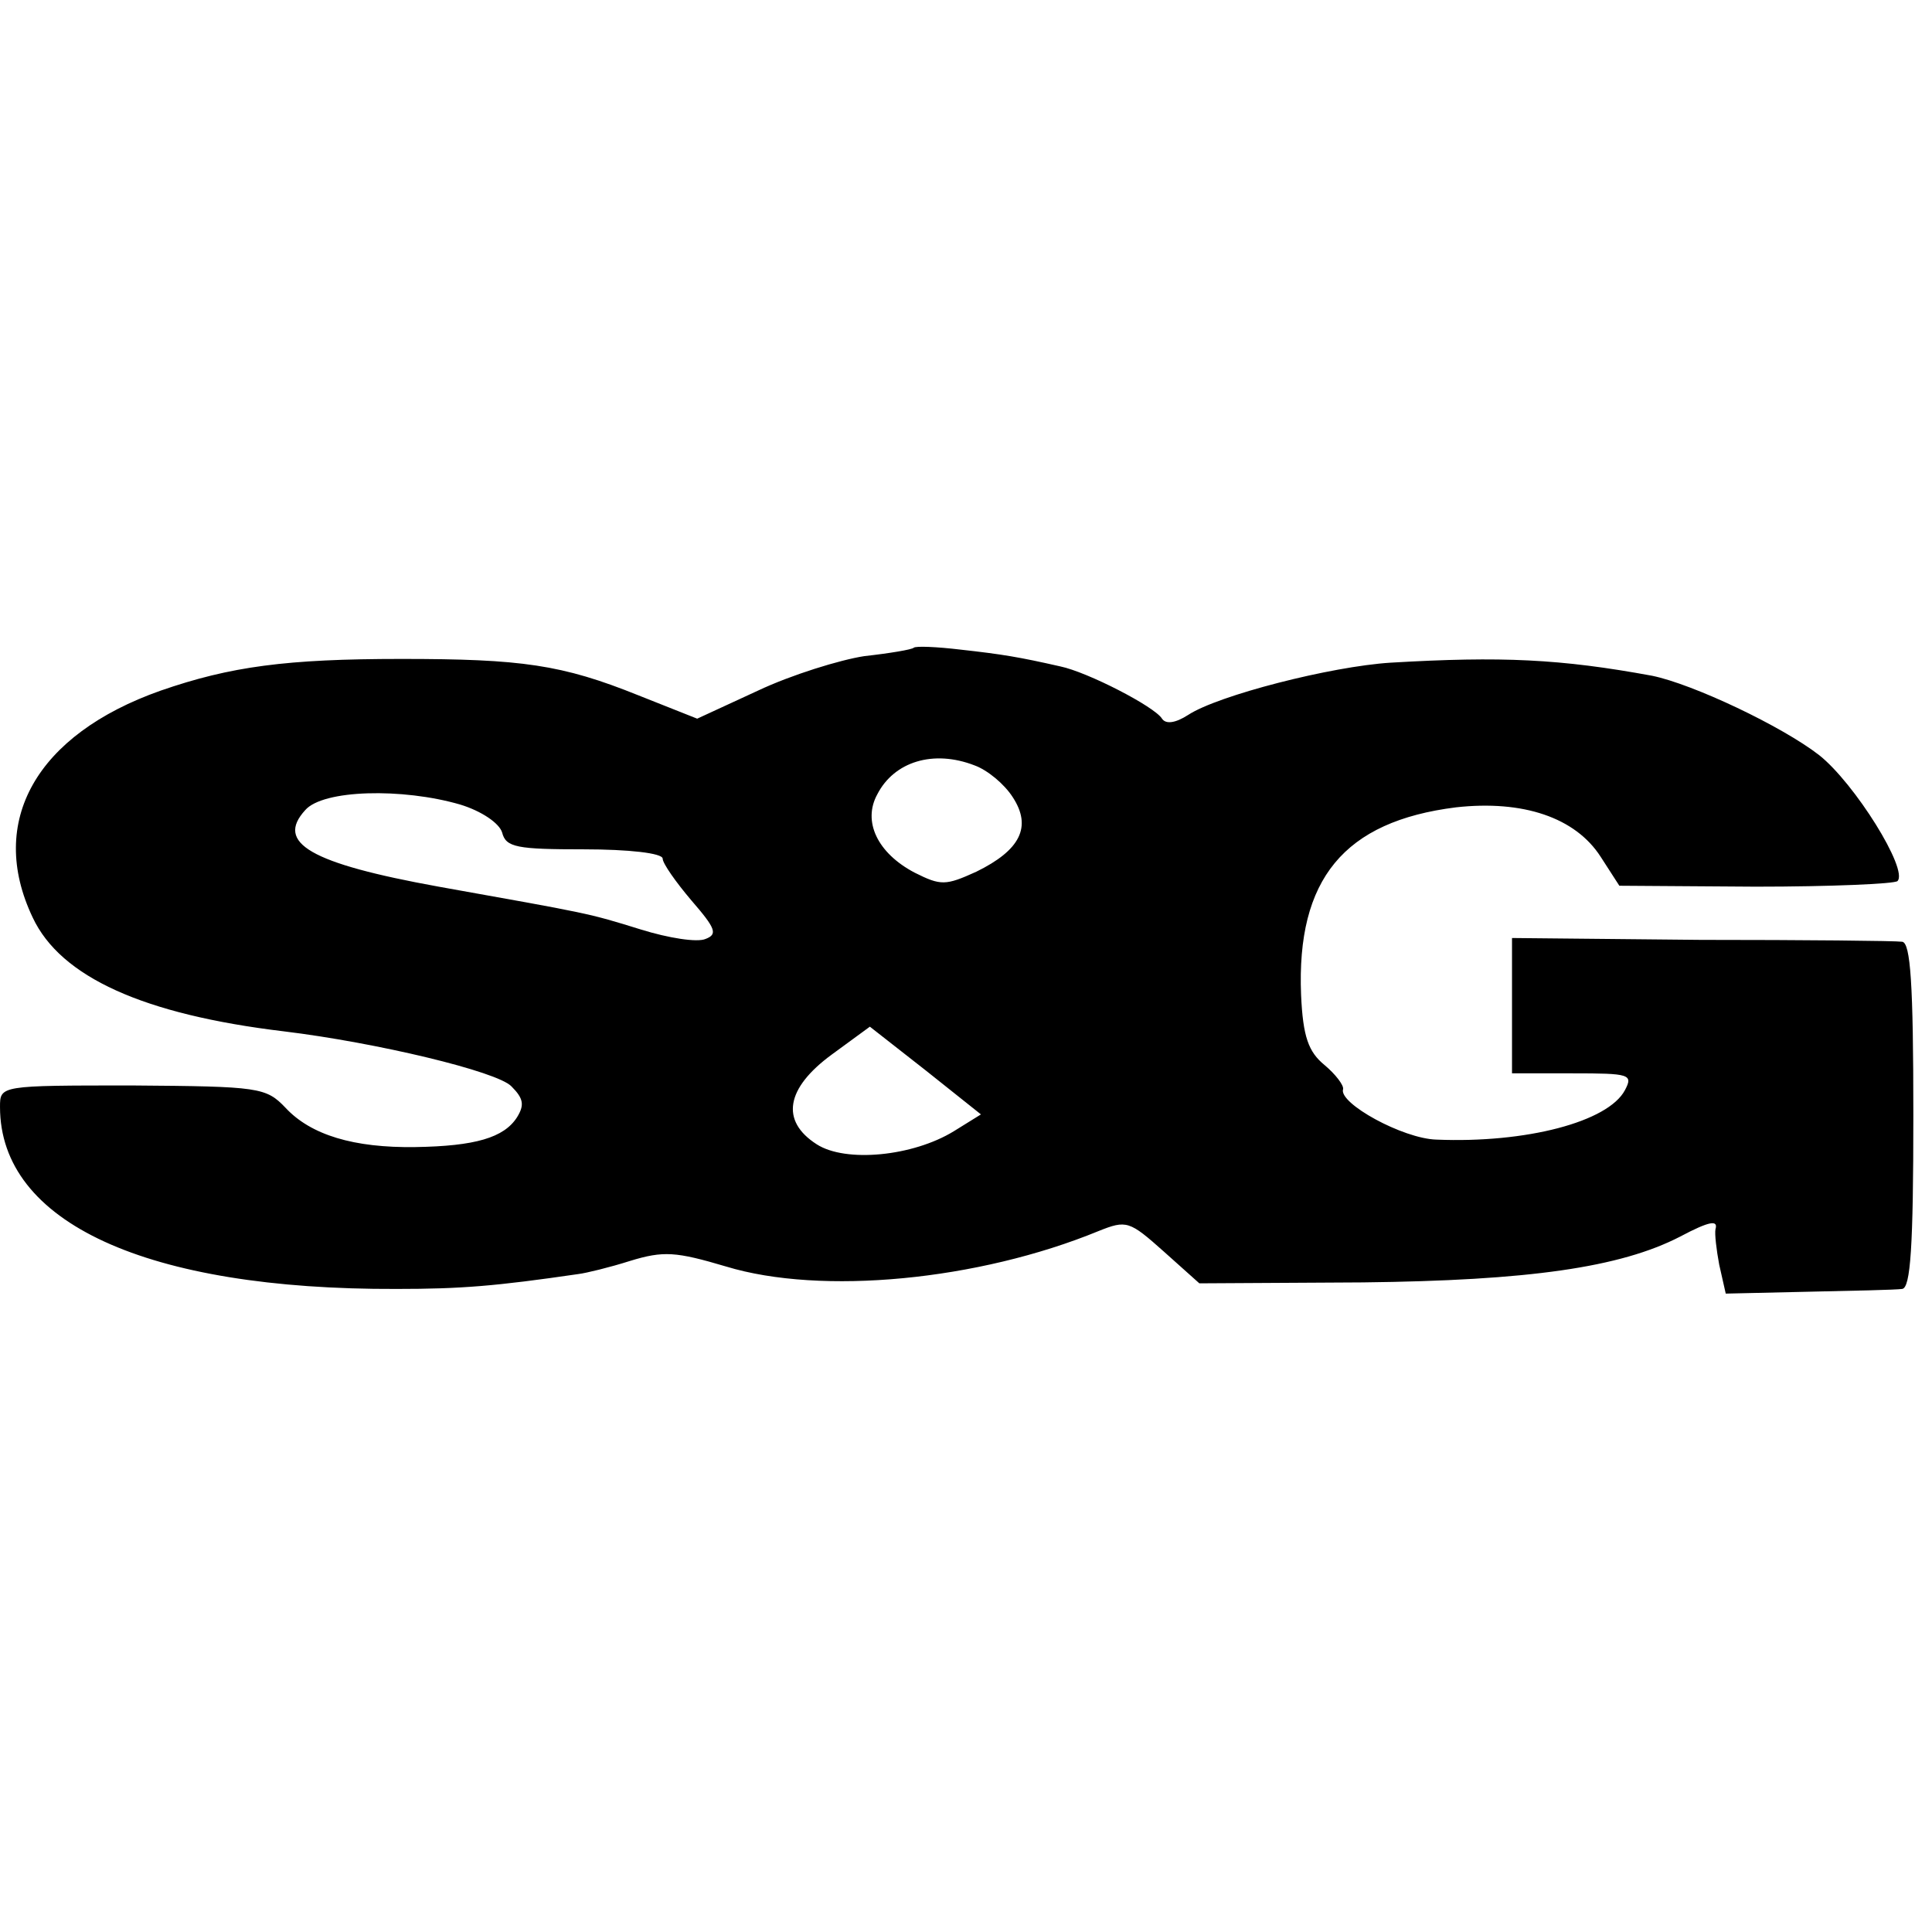 <?xml version="1.0" standalone="no"?>
<!DOCTYPE svg PUBLIC "-//W3C//DTD SVG 20010904//EN"
 "http://www.w3.org/TR/2001/REC-SVG-20010904/DTD/svg10.dtd">
<svg version="1.0" xmlns="http://www.w3.org/2000/svg"
 width="207pt" height="207pt" viewBox="0 0 207 207"
 preserveAspectRatio="xMidYMid meet">
<g transform="translate(0,207) scale(0.1,-0.1)"
fill="#000000" stroke="none">
<path d="M979 1376 c-2 -2 -26 -6 -53 -9 -26 -4 -78 -20 -114 -37 l-65 -30
-63 25 c-82 33 -125 39 -254 39 -123 0 -183 -8 -258 -34 -133 -47 -186 -140
-137 -243 30 -64 119 -104 269 -122 99 -12 229 -43 244 -59 13 -13 14 -20 6
-33 -14 -22 -45 -31 -109 -32 -66 -1 -112 13 -139 42 -21 22 -28 23 -164 24
-142 0 -142 0 -142 -23 0 -124 157 -196 425 -195 69 0 106 3 195 16 8 1 33 7
55 14 36 11 49 10 103 -6 102 -31 270 -15 399 38 30 12 33 11 70 -22 l38 -34
175 1 c178 2 276 16 340 49 32 17 41 18 38 8 -1 -5 1 -22 4 -38 l7 -31 88 2
c48 1 94 2 101 3 9 1 12 45 12 186 0 141 -3 185 -12 186 -7 1 -104 2 -216 2
l-202 2 0 -72 0 -73 65 0 c61 0 65 -1 56 -18 -18 -34 -106 -57 -202 -53 -36 1
-105 39 -100 54 1 4 -8 16 -20 26 -17 14 -23 30 -25 75 -5 124 46 186 166 201
72 8 128 -11 155 -53 l20 -31 146 -1 c80 0 149 3 152 6 12 12 -46 105 -84 135
-40 31 -135 76 -179 85 -98 18 -161 21 -280 14 -64 -4 -185 -35 -217 -56 -14
-9 -24 -10 -28 -4 -8 13 -80 50 -109 56 -44 10 -62 13 -107 18 -25 3 -48 4
-50 2z m65 -126 c14 -5 32 -20 41 -34 21 -32 8 -57 -39 -80 -33 -15 -38 -15
-66 -1 -40 21 -56 55 -40 84 18 35 60 48 104 31z m-551 -42 c23 -7 42 -20 45
-30 4 -16 16 -18 88 -18 47 0 84 -4 84 -10 0 -5 14 -25 31 -45 26 -30 28 -36
15 -41 -9 -4 -40 1 -69 10 -58 18 -55 17 -217 46 -138 25 -175 47 -143 82 19
22 104 24 166 6z m529 -350 c-44 -27 -116 -34 -147 -14 -39 25 -33 60 16 96
l41 30 60 -47 59 -47 -29 -18z"/>
</g>
</svg>
